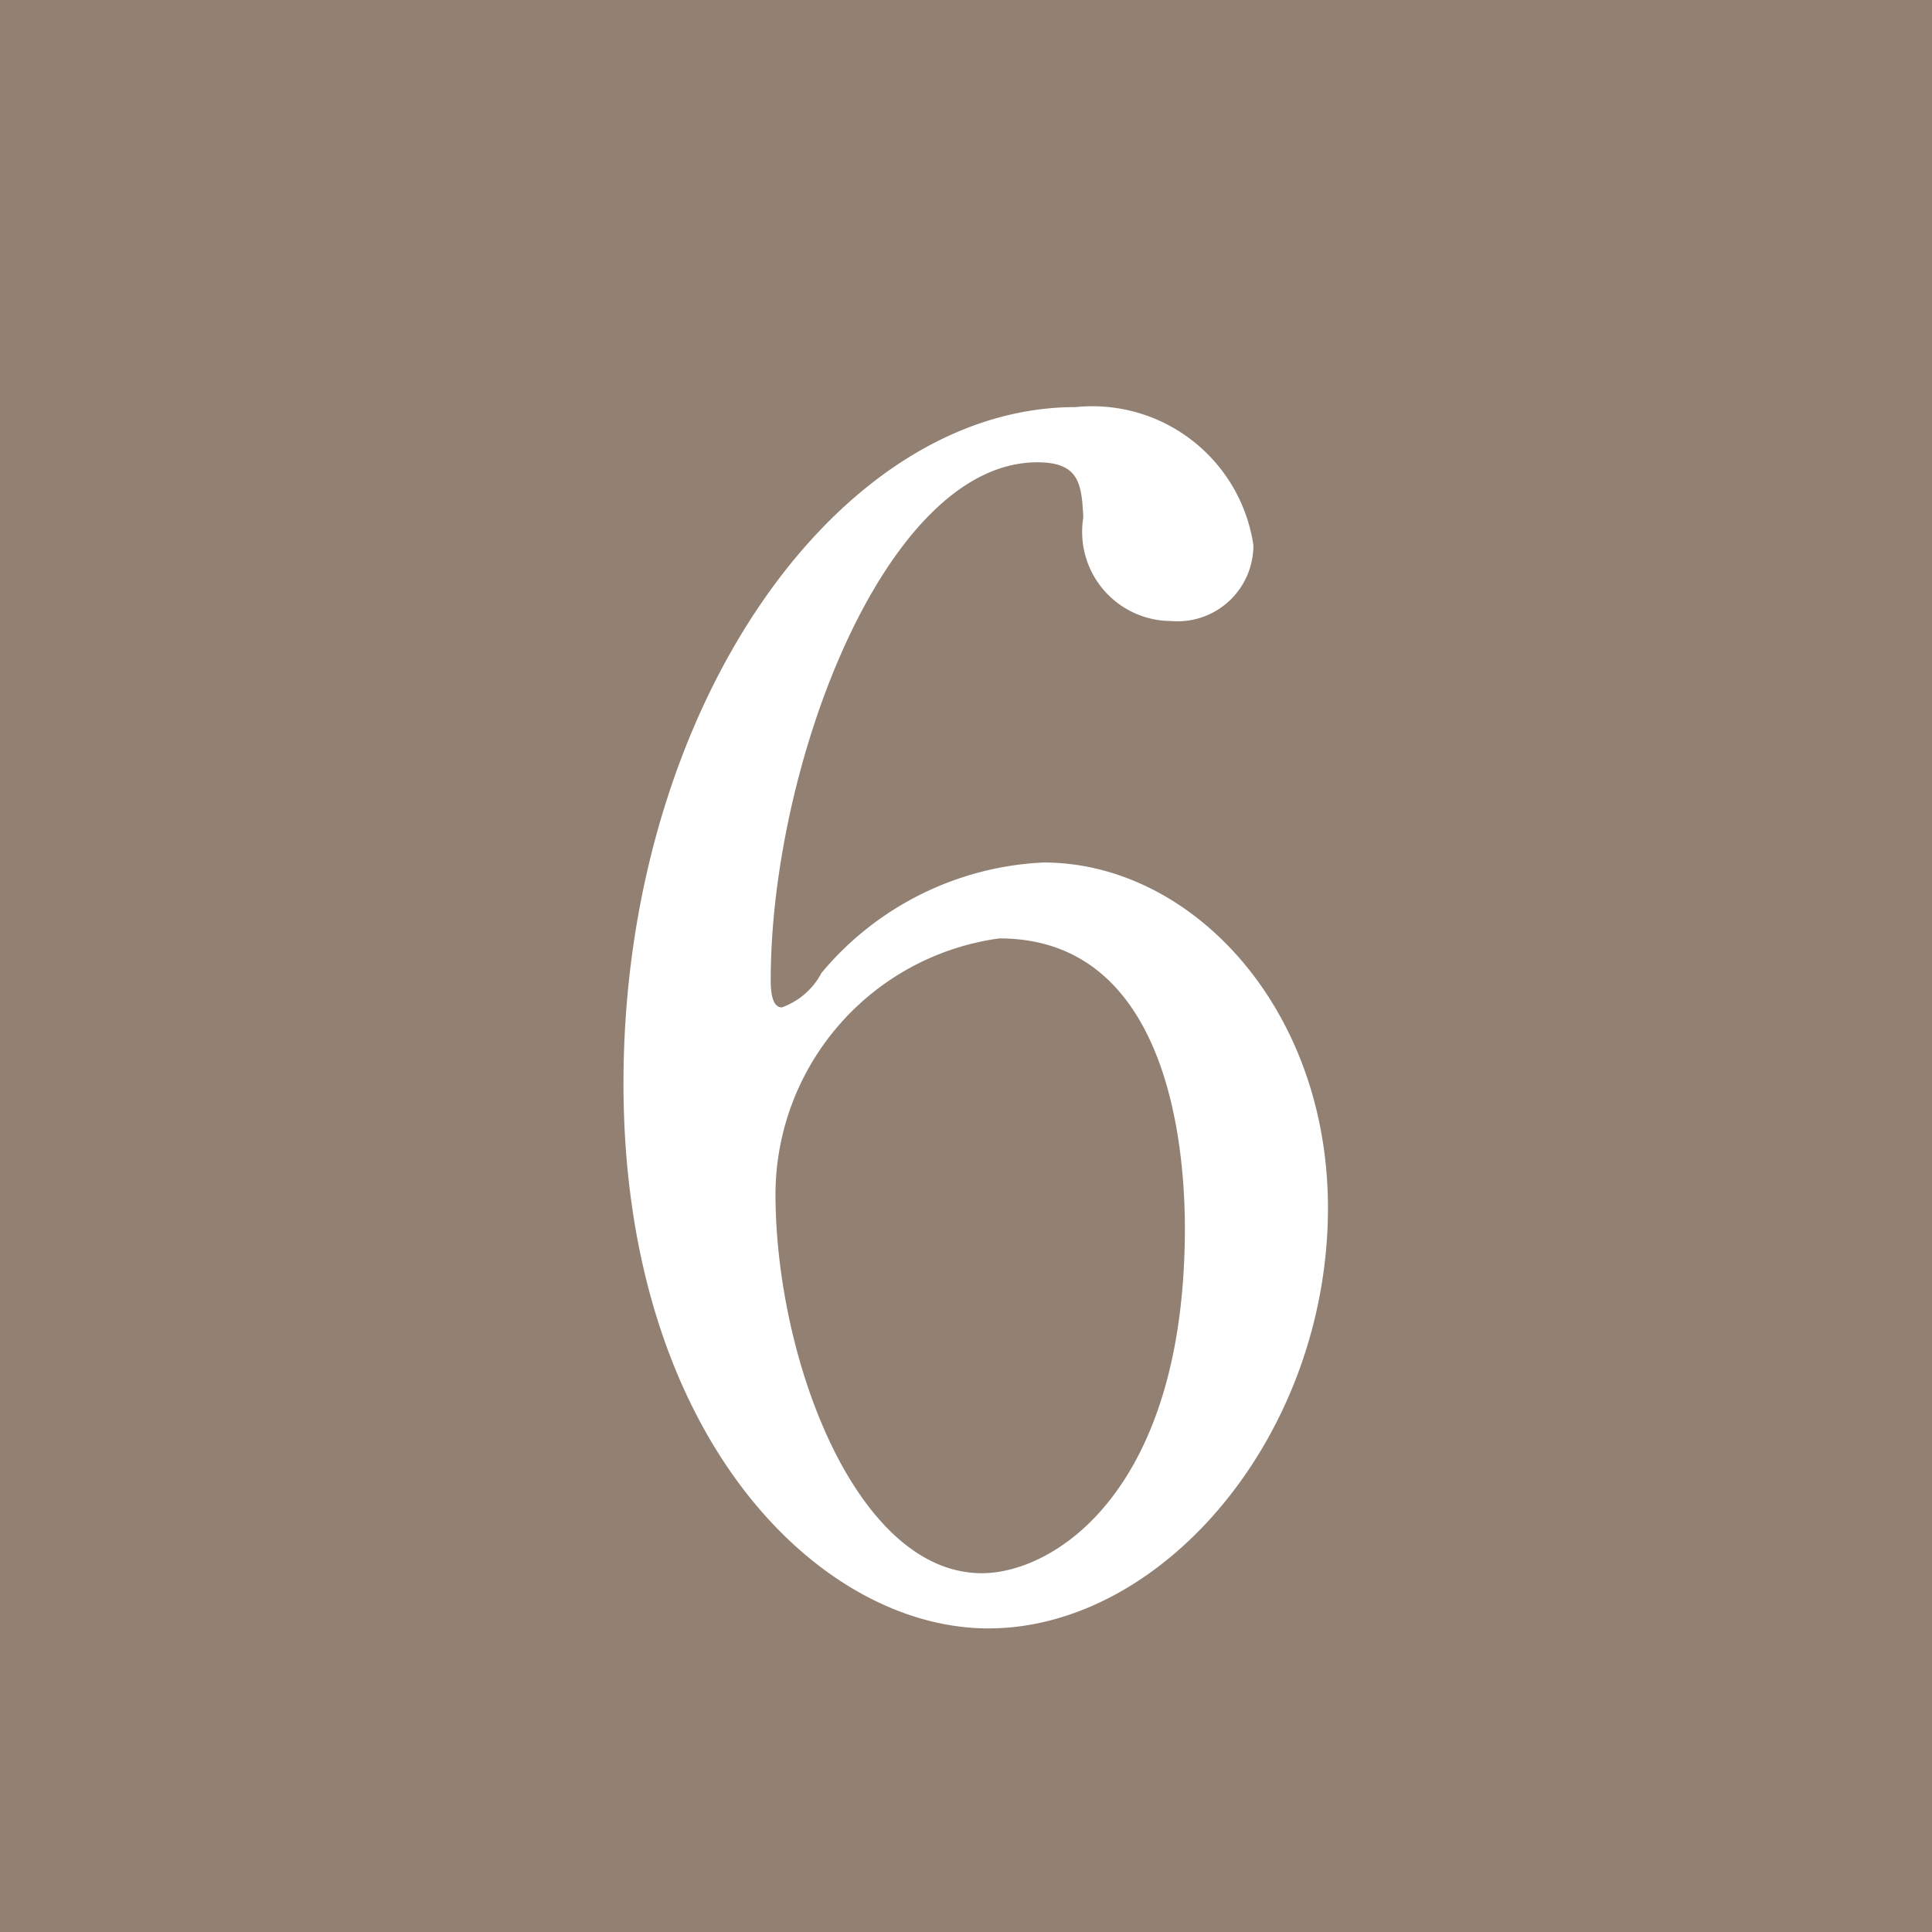 <svg id="number06.svg" xmlns="http://www.w3.org/2000/svg" width="28" height="28" viewBox="0 0 28 28">
  <defs>
    <style>
      .cls-1 {
        fill: #928173;
      }

      .cls-2 {
        fill: #fff;
        fill-rule: evenodd;
      }
    </style>
  </defs>
  <rect id="長方形_51" data-name="長方形 51" class="cls-1" width="28" height="28"/>
  <path id="_6" data-name="6" class="cls-2" d="M222.125,10623.5a4.454,4.454,0,0,0-3.219,1.6,1.049,1.049,0,0,1-.575.5c-0.161,0-.161-0.3-0.161-0.4,0-3.1,1.656-7.5,3.863-7.5,0.6,0,.644.3,0.667,0.8a1.292,1.292,0,0,0,1.265,1.5,1.1,1.1,0,0,0,1.2-1.1,2.36,2.36,0,0,0-2.576-2c-3.472,0-6.553,4.4-6.553,9.8,0,5.1,2.828,7.9,5.289,7.9,2.529,0,4.921-2.8,4.921-6.1C226.242,10625.6,224.264,10623.5,222.125,10623.5Zm-0.643,1.1c2.483,0,2.69,3.1,2.69,4.2,0,3.8-1.886,5-2.943,5-1.817,0-2.99-3.1-2.99-5.5A3.751,3.751,0,0,1,221.482,10624.6Z" transform="translate(-207 -10611)"/>
</svg>
